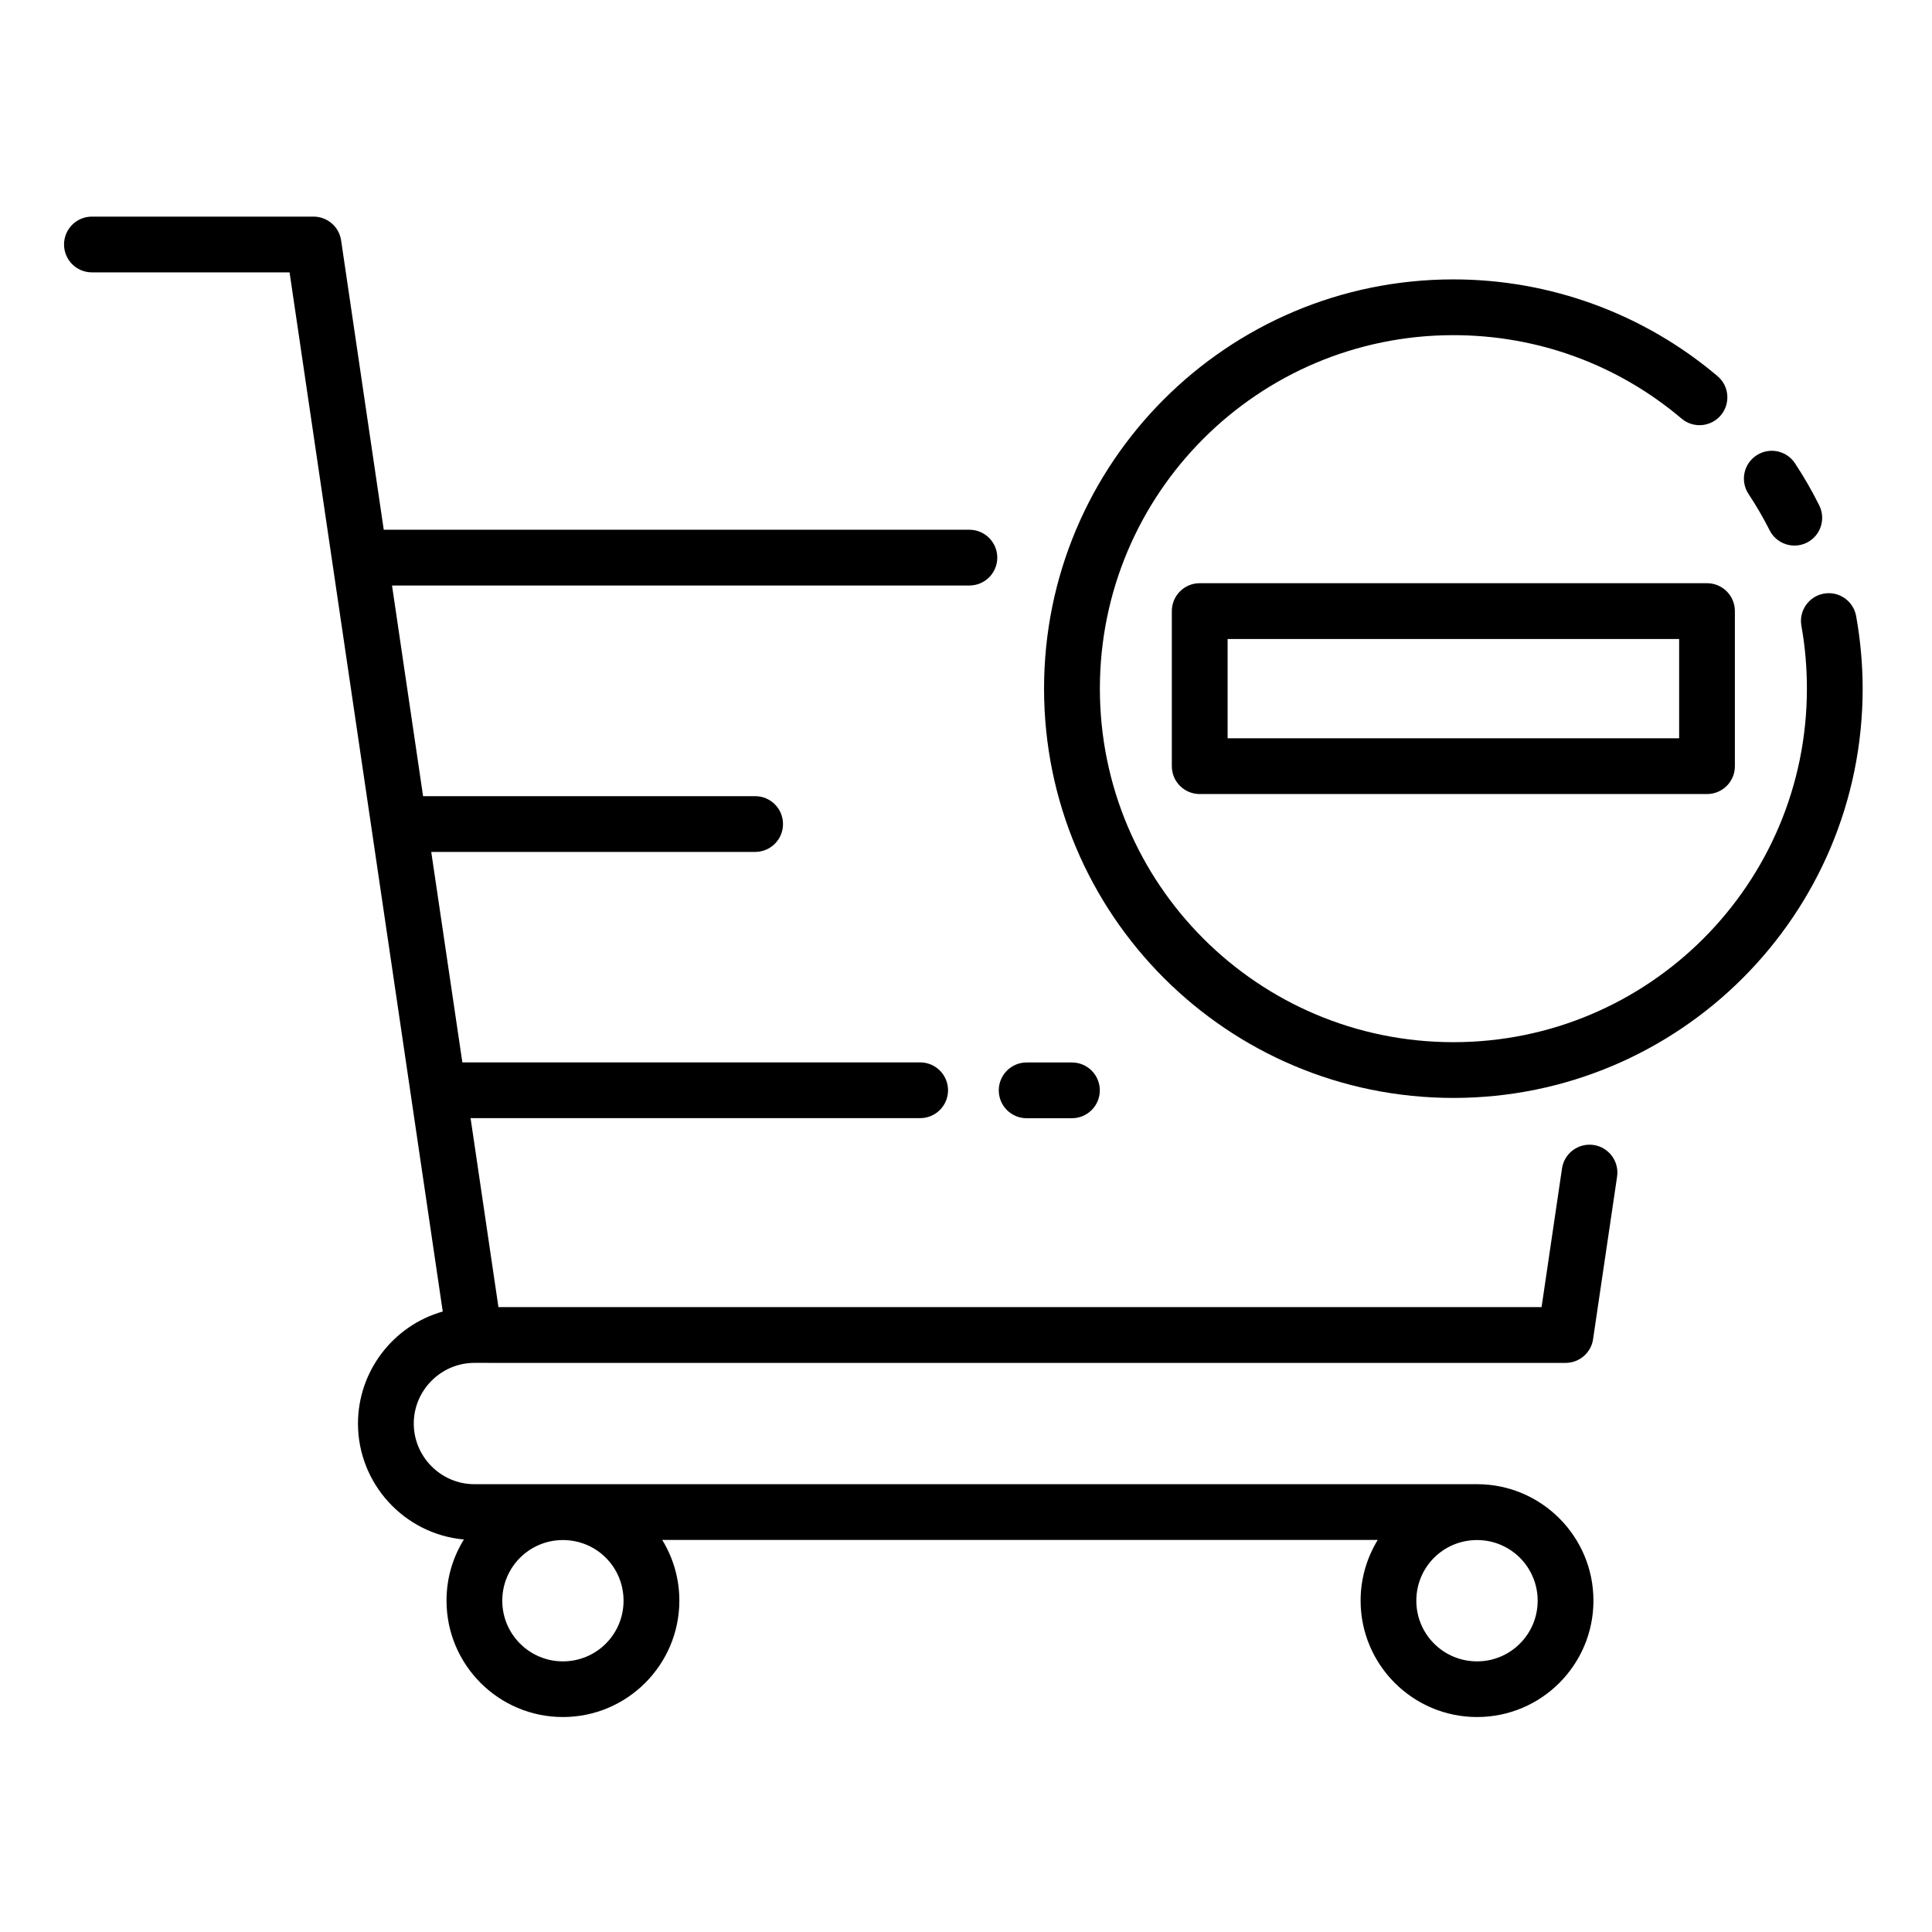 <?xml version="1.0" encoding="UTF-8"?>
<!-- Uploaded to: SVG Repo, www.svgrepo.com, Generator: SVG Repo Mixer Tools -->
<svg fill="#000000" width="800px" height="800px" version="1.1" viewBox="144 144 512 512" xmlns="http://www.w3.org/2000/svg">
 <g fill-rule="evenodd">
  <path d="m220.73 216.18h-52.375c-4.078 0-7.383-3.305-7.383-7.391 0-4.078 3.312-7.383 7.383-7.383h58.742c3.598 0 6.762 2.637 7.305 6.312l11.297 76.672h155.2c4.094 0 7.391 3.312 7.391 7.391s-3.305 7.383-7.391 7.383h-153.01l8.234 55.828h88c4.086 0 7.383 3.312 7.383 7.391 0 4.078-3.297 7.383-7.383 7.383l-85.836 0.004 8.242 55.773h121.32c4.086 0 7.391 3.312 7.391 7.391s-3.312 7.383-7.391 7.383l-119.14 0.004 7.383 50.082h276.44l5.414-36.738c0.582-4.031 4.328-6.816 8.367-6.234 4.031 0.59 6.816 4.336 6.234 8.367l-6.312 42.715c-0.363 3.746-3.504 6.668-7.352 6.668l-289.17-0.004c-8.824 0-16.059 7.242-16.059 16.074 0 8.824 7.234 16.074 16.059 16.074h265.92c16.918 0.102 30.645 13.902 30.645 30.852 0 17.035-13.816 30.852-30.844 30.852-17.027 0-30.859-13.84-30.859-30.852 0-5.879 1.668-11.383 4.535-16.074h-189.61c2.875 4.691 4.535 10.195 4.535 16.074 0 17.02-13.848 30.852-30.852 30.852-17.035 0-30.852-13.816-30.852-30.852 0-5.934 1.676-11.484 4.606-16.199-15.832-1.426-28.07-14.816-28.07-30.723 0-13.793 9.258-25.945 22.465-29.691-13.531-91.785-27.062-183.57-40.594-275.38zm72.453 335.95c-8.895 0-16.074 7.18-16.074 16.074 0 8.879 7.195 16.074 16.074 16.074 8.887 0 16.066-7.172 16.066-16.074 0-8.918-7.156-16.074-16.066-16.074zm242.25 0c-8.926 0-16.09 7.156-16.09 16.074 0 8.895 7.188 16.074 16.09 16.074 8.871 0 16.066-7.195 16.066-16.074 0-8.895-7.18-16.074-16.066-16.074z"/>
  <path d="m621.39 309.86c-0.723-4 1.953-7.824 5.945-8.543 4.016-0.723 7.824 1.945 8.559 5.945 1.133 6.328 1.73 12.816 1.73 19.23 0 59.914-48.562 108.47-108.46 108.47-59.914 0-108.48-48.555-108.48-108.47 0-59.891 48.562-108.45 108.48-108.45 25.656 0 50.391 9.055 69.996 25.633 3.117 2.621 3.488 7.281 0.867 10.391-2.637 3.109-7.289 3.496-10.391 0.867-16.988-14.383-38.211-22.113-60.473-22.113-51.75 0-93.684 41.941-93.684 93.676 0 51.742 41.934 93.691 93.684 93.691 51.742 0 93.684-41.949 93.684-93.691 0-5.586-0.465-11.121-1.457-16.633z"/>
  <path d="m607.37 274.9c-2.234-3.402-1.309-7.973 2.102-10.211 3.394-2.25 7.965-1.316 10.203 2.07 2.394 3.613 4.512 7.305 6.445 11.18 1.812 3.637 0.34 8.055-3.273 9.863-3.652 1.82-8.07 0.34-9.887-3.289-1.652-3.281-3.551-6.535-5.59-9.613z"/>
  <path d="m416.06 440.34c-4.07 0-7.375-3.305-7.375-7.383 0-4.078 3.305-7.391 7.375-7.391h12.012c4.086 0 7.391 3.312 7.391 7.391 0 4.078-3.312 7.383-7.391 7.383z"/>
  <path d="m596.37 354.43h-134.44c-4.078 0-7.383-3.297-7.383-7.383v-41.102c0-4.086 3.312-7.391 7.383-7.391h134.44c4.094 0 7.391 3.305 7.391 7.391v41.102c0.012 4.078-3.293 7.383-7.387 7.383zm-127.04-14.773h119.66v-26.316h-119.66z"/>
 </g>
</svg>